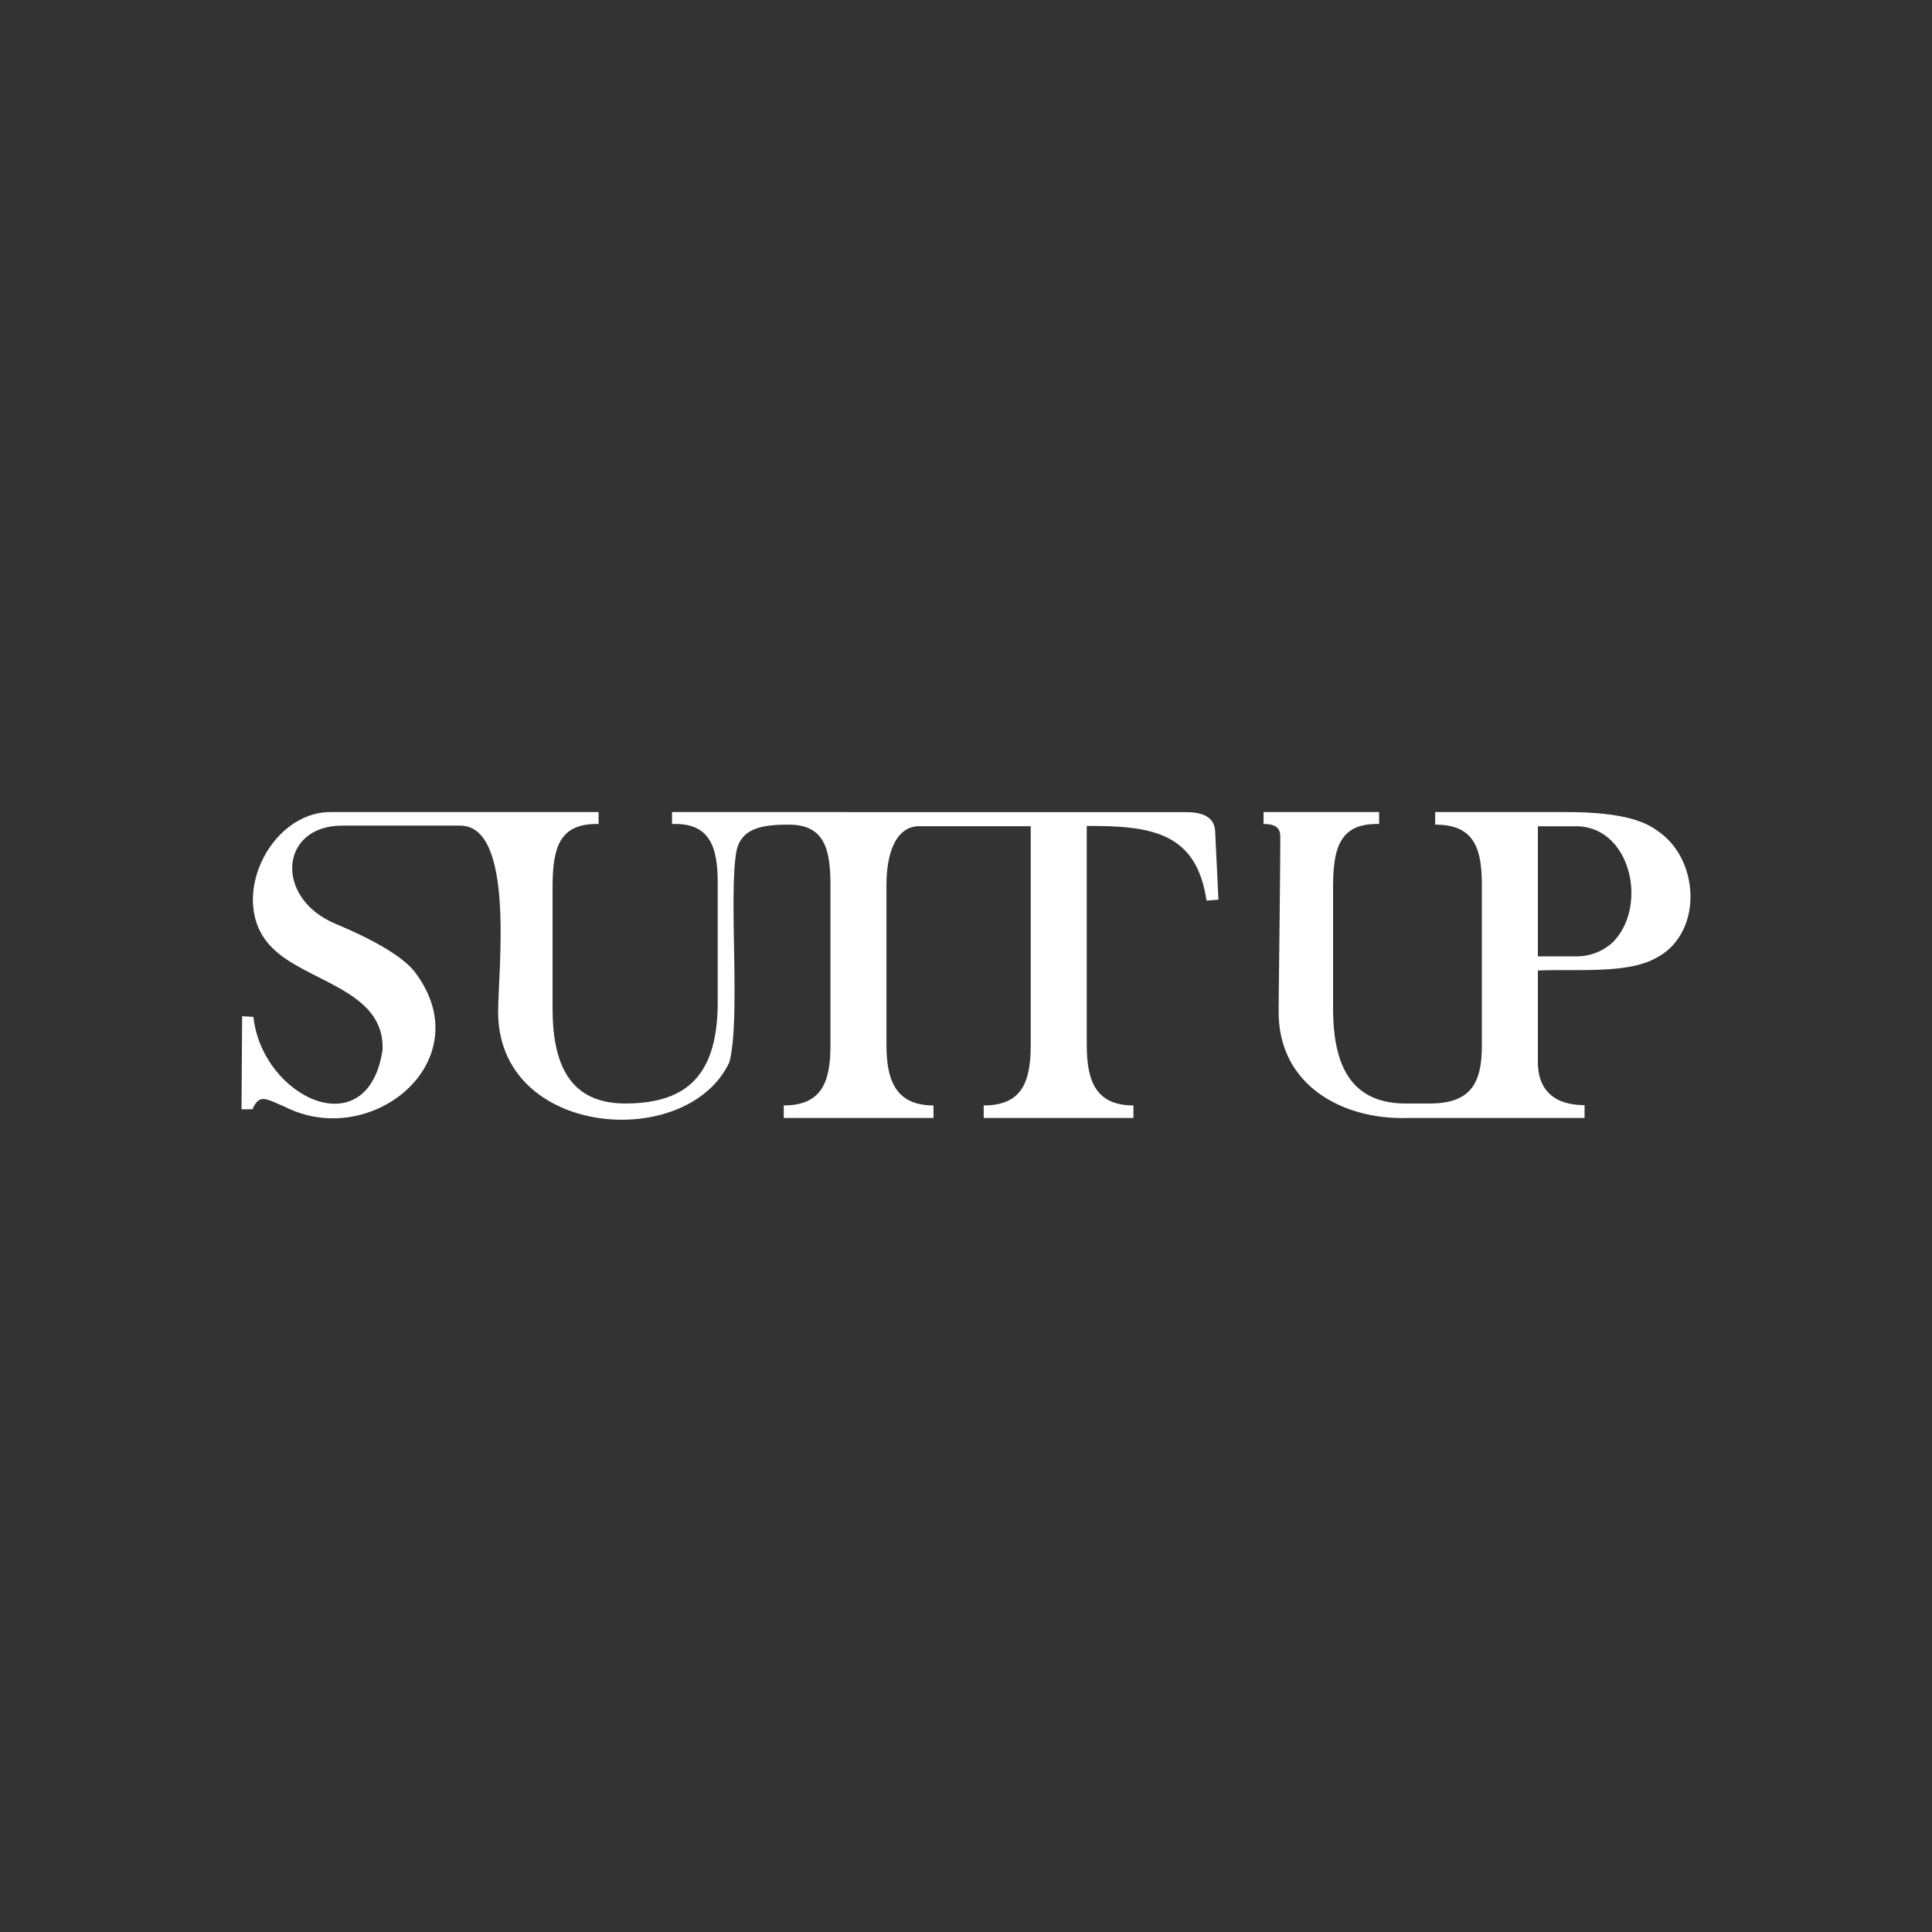 <svg xmlns="http://www.w3.org/2000/svg" viewBox="0 0 600 600"><rect x="0" y="0" width="600" height="600" fill="#333333" stroke="none"/><path d="M208.7,252.2v3.7c11.4-.4,14.2,6.5,14.2,18.3v36.9c0,22.4-9.2,31.6-28.7,31.6-17.5,0-22.6-12.5-22.6-29.6V275.7c0-12.3,2-20.1,14.3-19.8v-3.7H102.6c-19,0-32.1,27.7-18.4,41.8,10.4,11,35.4,13.1,34.6,32.1-4.6,30.3-37.4,14.7-40.1-10.3l-3.5-.2L75,344.5h3.4c2.2-5,4.2-3.2,9.8-.9,27,13.9,60.9-13.9,41.1-41.1-4.1-6.1-16.9-12.2-25.1-15.6-19.1-8-17.4-30.5,2.1-30.5h36.6c17.1,0,11.8,45,11.8,57.9,0,39.1,58.8,43.4,71.8,15.6,3.6-13.4-.3-51.6,2.2-65.5,1.5-7.6,8.8-8.3,16.3-8.3,11,0,12.9,7.6,12.9,18.6v50c0,11.3-2.7,18.6-14.5,18.6v3.9h46.5v-3.9c-11.7,0-14.6-7.8-14.6-18.7V274.7c0-8.8,2.5-18.7,11-18.1h33.8v68c0,11.8-3,18.7-14.6,18.7v3.9H352v-3.9c-11.4,0-14.5-7.2-14.5-18.7V256.5c20.7-.1,34.1,2.3,37.2,23.2l3.7-.3-1-20.7c0-5.3-4.3-6.5-9.4-6.5Z" style="fill:#fff"/><path d="M514.7,258c-6-4.6-16.8-5.8-28.6-5.8H445.7v3.9c11.6,0,14.5,6.6,14.5,18.6v49.9c0,11.1-2.9,18.1-16.1,18.1h-7.5c-17.5,0-22.6-12.5-22.6-29.6V275.7c0-12.3,2-20.1,14.3-19.8v-3.7H392.4v3.7c3.3,0,5.2.9,5.2,3.9,0,13.3-.5,48-.5,54.5,0,23,20.2,33.4,39.6,32.9h55.4v-4c-10,0-14.5-5.2-14.5-13.4V301.4c12.4-.5,28.1,1.1,36.9-4C528.9,289.8,528,266.8,514.7,258Zm-37.1,39V256.6h11.8c17.1,0,22.6,24.9,11.4,36.1a16.5,16.5,0,0,1-11.4,4.3Z" style="fill:#fff"/><rect width="600" height="600" style="fill:none"/></svg>